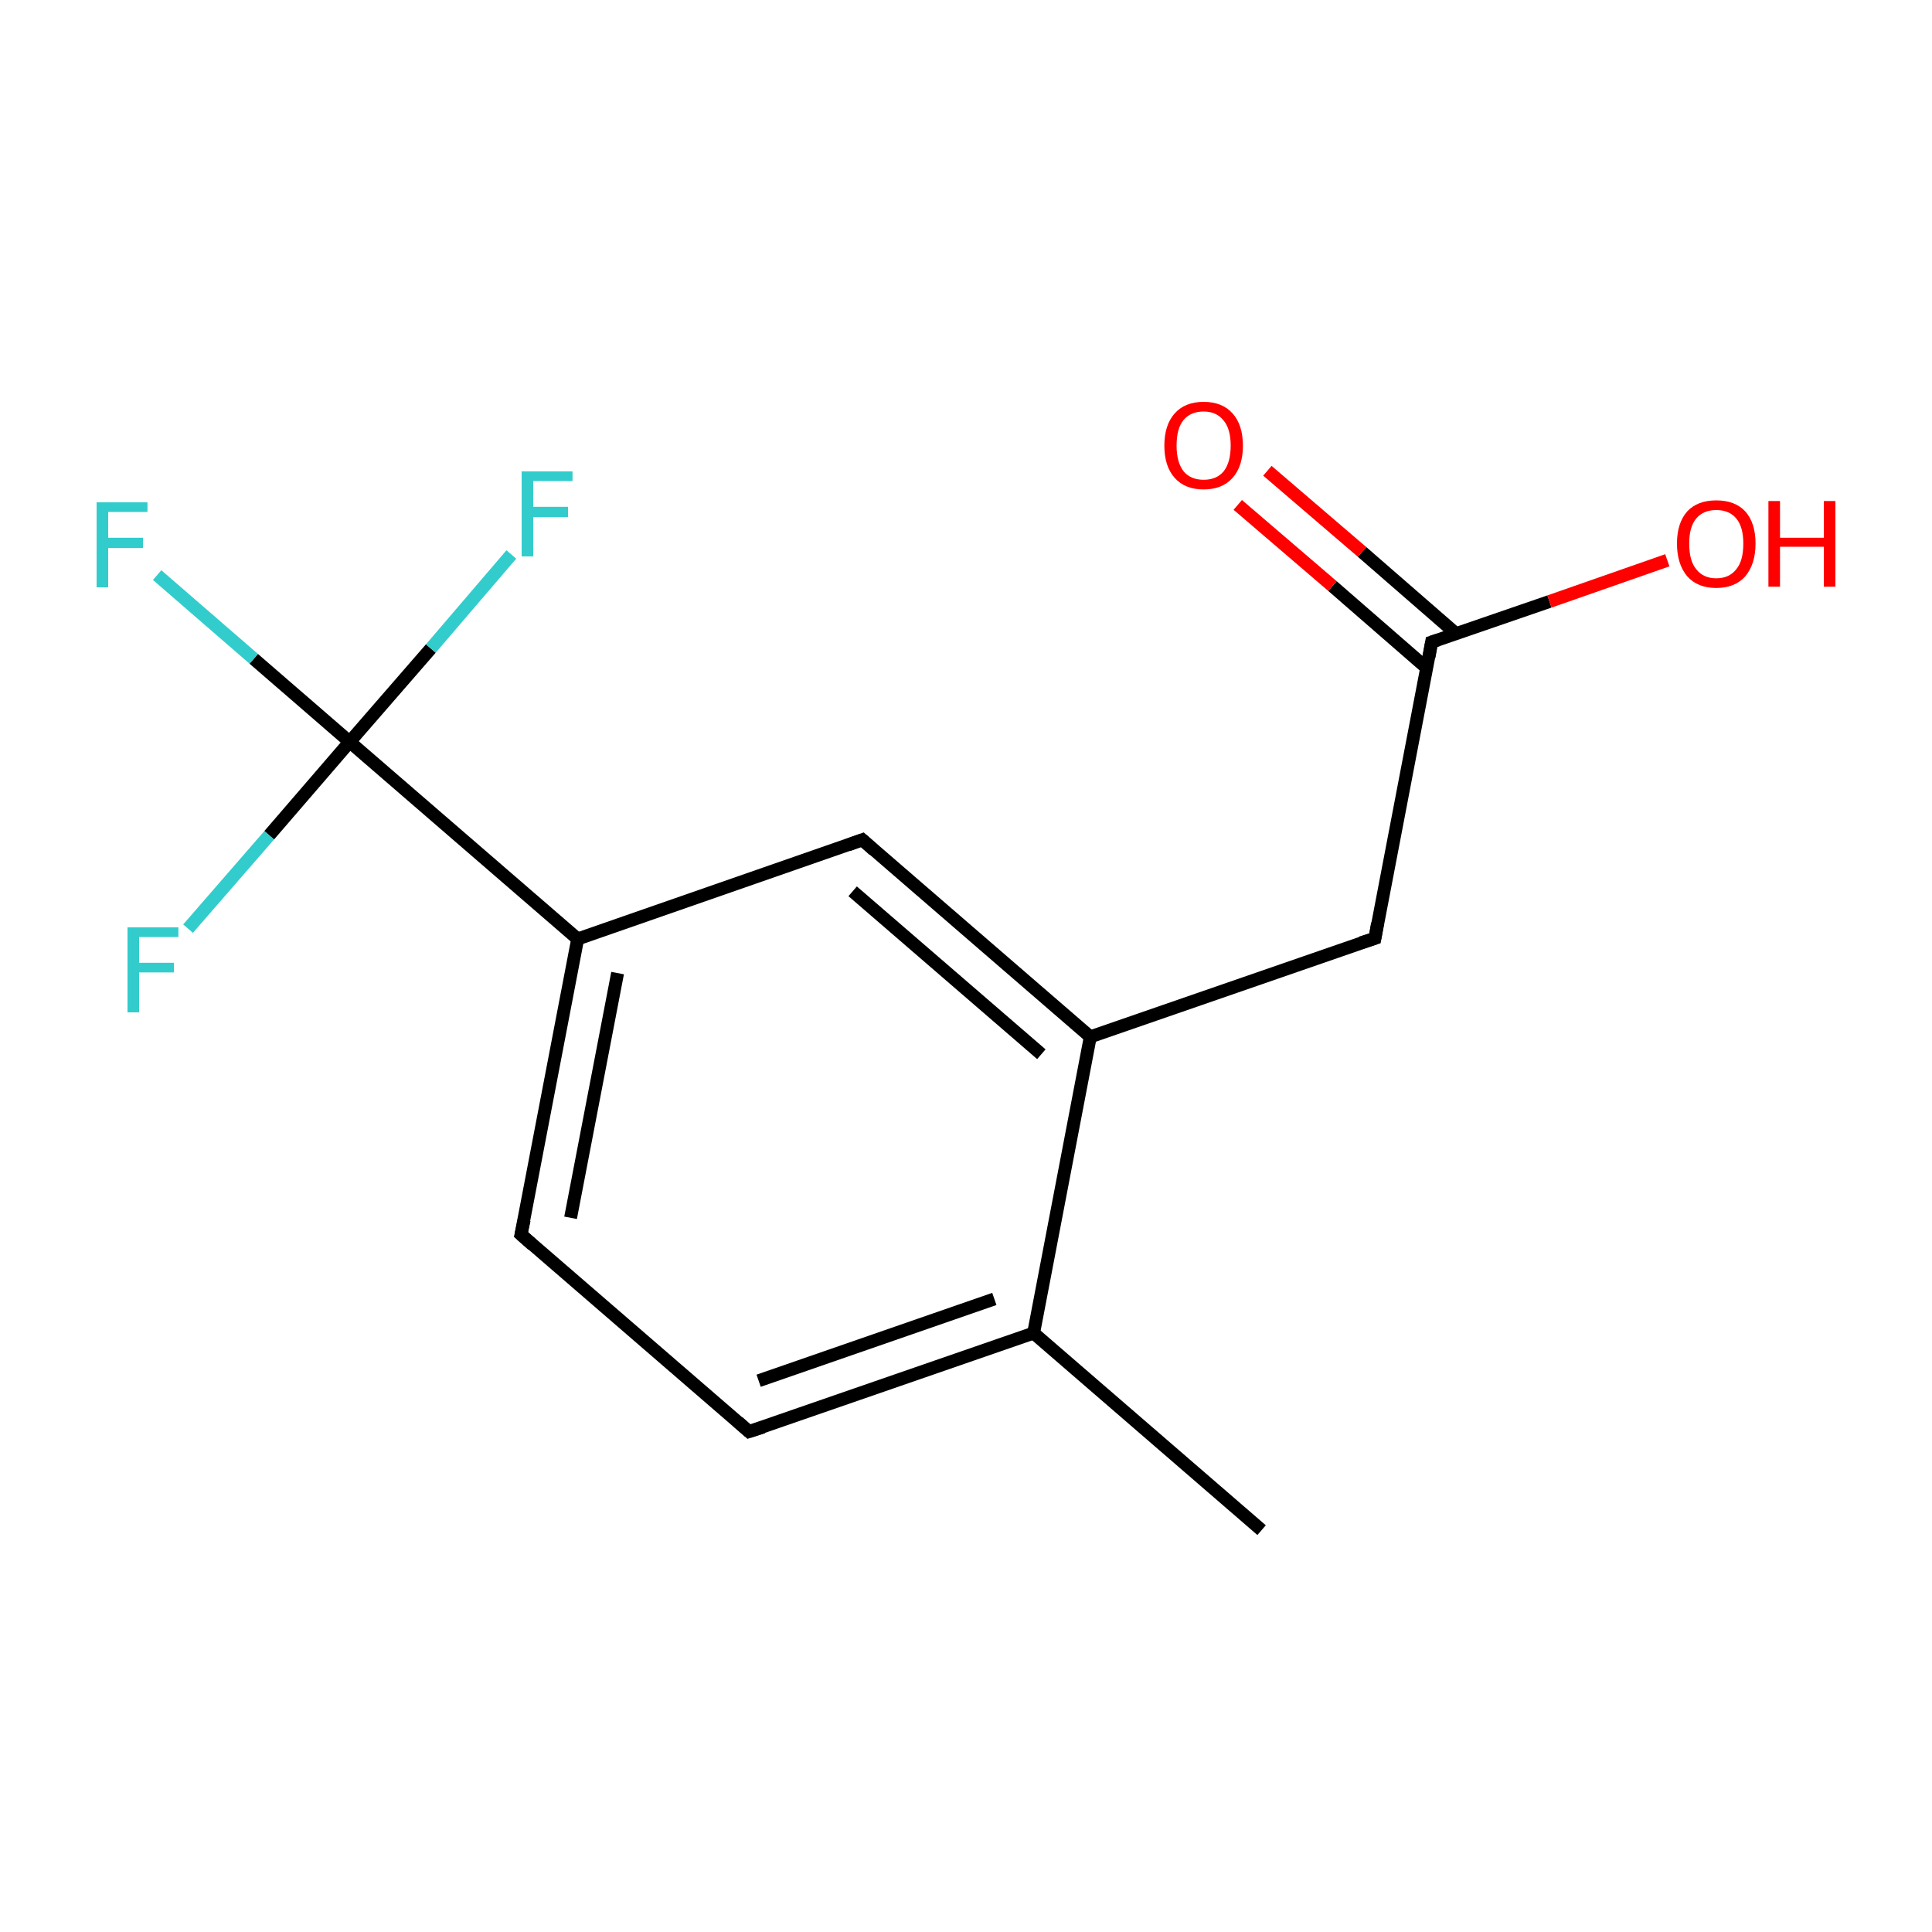 <?xml version='1.0' encoding='iso-8859-1'?>
<svg version='1.1' baseProfile='full'
              xmlns='http://www.w3.org/2000/svg'
                      xmlns:rdkit='http://www.rdkit.org/xml'
                      xmlns:xlink='http://www.w3.org/1999/xlink'
                  xml:space='preserve'
width='300px' height='300px' viewBox='0 0 300 300'>
<!-- END OF HEADER -->
<rect style='opacity:1.0;fill:none;stroke:none' width='300.0' height='300.0' x='0.0' y='0.0'> </rect>
<path class='bond-0 atom-0 atom-1' d='M 195.9,237.6 L 160.5,207.0' style='fill:none;fill-rule:evenodd;stroke:#000000;stroke-width:2.0px;stroke-linecap:butt;stroke-linejoin:miter;stroke-opacity:1' />
<path class='bond-1 atom-1 atom-2' d='M 160.5,207.0 L 116.3,222.3' style='fill:none;fill-rule:evenodd;stroke:#000000;stroke-width:2.0px;stroke-linecap:butt;stroke-linejoin:miter;stroke-opacity:1' />
<path class='bond-1 atom-1 atom-2' d='M 154.4,201.7 L 117.8,214.4' style='fill:none;fill-rule:evenodd;stroke:#000000;stroke-width:2.0px;stroke-linecap:butt;stroke-linejoin:miter;stroke-opacity:1' />
<path class='bond-2 atom-2 atom-3' d='M 116.3,222.3 L 80.9,191.7' style='fill:none;fill-rule:evenodd;stroke:#000000;stroke-width:2.0px;stroke-linecap:butt;stroke-linejoin:miter;stroke-opacity:1' />
<path class='bond-3 atom-3 atom-4' d='M 80.9,191.7 L 89.7,145.8' style='fill:none;fill-rule:evenodd;stroke:#000000;stroke-width:2.0px;stroke-linecap:butt;stroke-linejoin:miter;stroke-opacity:1' />
<path class='bond-3 atom-3 atom-4' d='M 88.6,189.1 L 95.9,151.1' style='fill:none;fill-rule:evenodd;stroke:#000000;stroke-width:2.0px;stroke-linecap:butt;stroke-linejoin:miter;stroke-opacity:1' />
<path class='bond-4 atom-4 atom-5' d='M 89.7,145.8 L 54.3,115.2' style='fill:none;fill-rule:evenodd;stroke:#000000;stroke-width:2.0px;stroke-linecap:butt;stroke-linejoin:miter;stroke-opacity:1' />
<path class='bond-5 atom-5 atom-6' d='M 54.3,115.2 L 39.4,102.3' style='fill:none;fill-rule:evenodd;stroke:#000000;stroke-width:2.0px;stroke-linecap:butt;stroke-linejoin:miter;stroke-opacity:1' />
<path class='bond-5 atom-5 atom-6' d='M 39.4,102.3 L 24.4,89.3' style='fill:none;fill-rule:evenodd;stroke:#33CCCC;stroke-width:2.0px;stroke-linecap:butt;stroke-linejoin:miter;stroke-opacity:1' />
<path class='bond-6 atom-5 atom-7' d='M 54.3,115.2 L 66.9,100.7' style='fill:none;fill-rule:evenodd;stroke:#000000;stroke-width:2.0px;stroke-linecap:butt;stroke-linejoin:miter;stroke-opacity:1' />
<path class='bond-6 atom-5 atom-7' d='M 66.9,100.7 L 79.4,86.1' style='fill:none;fill-rule:evenodd;stroke:#33CCCC;stroke-width:2.0px;stroke-linecap:butt;stroke-linejoin:miter;stroke-opacity:1' />
<path class='bond-7 atom-5 atom-8' d='M 54.3,115.2 L 41.8,129.7' style='fill:none;fill-rule:evenodd;stroke:#000000;stroke-width:2.0px;stroke-linecap:butt;stroke-linejoin:miter;stroke-opacity:1' />
<path class='bond-7 atom-5 atom-8' d='M 41.8,129.7 L 29.2,144.2' style='fill:none;fill-rule:evenodd;stroke:#33CCCC;stroke-width:2.0px;stroke-linecap:butt;stroke-linejoin:miter;stroke-opacity:1' />
<path class='bond-8 atom-4 atom-9' d='M 89.7,145.8 L 133.9,130.4' style='fill:none;fill-rule:evenodd;stroke:#000000;stroke-width:2.0px;stroke-linecap:butt;stroke-linejoin:miter;stroke-opacity:1' />
<path class='bond-9 atom-9 atom-10' d='M 133.9,130.4 L 169.3,161.0' style='fill:none;fill-rule:evenodd;stroke:#000000;stroke-width:2.0px;stroke-linecap:butt;stroke-linejoin:miter;stroke-opacity:1' />
<path class='bond-9 atom-9 atom-10' d='M 132.4,138.4 L 161.7,163.7' style='fill:none;fill-rule:evenodd;stroke:#000000;stroke-width:2.0px;stroke-linecap:butt;stroke-linejoin:miter;stroke-opacity:1' />
<path class='bond-10 atom-10 atom-11' d='M 169.3,161.0 L 213.5,145.7' style='fill:none;fill-rule:evenodd;stroke:#000000;stroke-width:2.0px;stroke-linecap:butt;stroke-linejoin:miter;stroke-opacity:1' />
<path class='bond-11 atom-11 atom-12' d='M 213.5,145.7 L 222.3,99.7' style='fill:none;fill-rule:evenodd;stroke:#000000;stroke-width:2.0px;stroke-linecap:butt;stroke-linejoin:miter;stroke-opacity:1' />
<path class='bond-12 atom-12 atom-13' d='M 226.1,98.4 L 211.5,85.7' style='fill:none;fill-rule:evenodd;stroke:#000000;stroke-width:2.0px;stroke-linecap:butt;stroke-linejoin:miter;stroke-opacity:1' />
<path class='bond-12 atom-12 atom-13' d='M 211.5,85.7 L 196.8,73.1' style='fill:none;fill-rule:evenodd;stroke:#FF0000;stroke-width:2.0px;stroke-linecap:butt;stroke-linejoin:miter;stroke-opacity:1' />
<path class='bond-12 atom-12 atom-13' d='M 221.5,103.7 L 206.9,91.0' style='fill:none;fill-rule:evenodd;stroke:#000000;stroke-width:2.0px;stroke-linecap:butt;stroke-linejoin:miter;stroke-opacity:1' />
<path class='bond-12 atom-12 atom-13' d='M 206.9,91.0 L 192.2,78.4' style='fill:none;fill-rule:evenodd;stroke:#FF0000;stroke-width:2.0px;stroke-linecap:butt;stroke-linejoin:miter;stroke-opacity:1' />
<path class='bond-13 atom-12 atom-14' d='M 222.3,99.7 L 240.6,93.4' style='fill:none;fill-rule:evenodd;stroke:#000000;stroke-width:2.0px;stroke-linecap:butt;stroke-linejoin:miter;stroke-opacity:1' />
<path class='bond-13 atom-12 atom-14' d='M 240.6,93.4 L 258.9,87.0' style='fill:none;fill-rule:evenodd;stroke:#FF0000;stroke-width:2.0px;stroke-linecap:butt;stroke-linejoin:miter;stroke-opacity:1' />
<path class='bond-14 atom-10 atom-1' d='M 169.3,161.0 L 160.5,207.0' style='fill:none;fill-rule:evenodd;stroke:#000000;stroke-width:2.0px;stroke-linecap:butt;stroke-linejoin:miter;stroke-opacity:1' />
<path d='M 118.5,221.6 L 116.3,222.3 L 114.6,220.8' style='fill:none;stroke:#000000;stroke-width:2.0px;stroke-linecap:butt;stroke-linejoin:miter;stroke-miterlimit:10;stroke-opacity:1;' />
<path d='M 82.7,193.3 L 80.9,191.7 L 81.4,189.4' style='fill:none;stroke:#000000;stroke-width:2.0px;stroke-linecap:butt;stroke-linejoin:miter;stroke-miterlimit:10;stroke-opacity:1;' />
<path d='M 131.7,131.2 L 133.9,130.4 L 135.7,132.0' style='fill:none;stroke:#000000;stroke-width:2.0px;stroke-linecap:butt;stroke-linejoin:miter;stroke-miterlimit:10;stroke-opacity:1;' />
<path d='M 211.3,146.4 L 213.5,145.7 L 213.9,143.4' style='fill:none;stroke:#000000;stroke-width:2.0px;stroke-linecap:butt;stroke-linejoin:miter;stroke-miterlimit:10;stroke-opacity:1;' />
<path d='M 221.9,102.0 L 222.3,99.7 L 223.2,99.4' style='fill:none;stroke:#000000;stroke-width:2.0px;stroke-linecap:butt;stroke-linejoin:miter;stroke-miterlimit:10;stroke-opacity:1;' />
<path class='atom-6' d='M 15.0 78.0
L 22.9 78.0
L 22.9 79.5
L 16.8 79.5
L 16.8 83.5
L 22.2 83.5
L 22.2 85.1
L 16.8 85.1
L 16.8 91.2
L 15.0 91.2
L 15.0 78.0
' fill='#33CCCC'/>
<path class='atom-7' d='M 81.0 73.2
L 88.9 73.2
L 88.9 74.7
L 82.8 74.7
L 82.8 78.7
L 88.2 78.7
L 88.2 80.3
L 82.8 80.3
L 82.8 86.4
L 81.0 86.4
L 81.0 73.2
' fill='#33CCCC'/>
<path class='atom-8' d='M 19.8 144.0
L 27.7 144.0
L 27.7 145.5
L 21.6 145.5
L 21.6 149.5
L 27.0 149.5
L 27.0 151.0
L 21.6 151.0
L 21.6 157.2
L 19.8 157.2
L 19.8 144.0
' fill='#33CCCC'/>
<path class='atom-13' d='M 180.8 69.2
Q 180.8 66.0, 182.4 64.2
Q 184.0 62.4, 186.9 62.4
Q 189.8 62.4, 191.4 64.2
Q 193.0 66.0, 193.0 69.2
Q 193.0 72.4, 191.4 74.2
Q 189.8 76.0, 186.9 76.0
Q 184.0 76.0, 182.4 74.2
Q 180.8 72.4, 180.8 69.2
M 186.9 74.5
Q 188.9 74.5, 190.0 73.2
Q 191.1 71.8, 191.1 69.2
Q 191.1 66.6, 190.0 65.3
Q 188.9 63.9, 186.9 63.9
Q 184.9 63.9, 183.8 65.2
Q 182.7 66.5, 182.7 69.2
Q 182.7 71.8, 183.8 73.2
Q 184.9 74.5, 186.9 74.5
' fill='#FF0000'/>
<path class='atom-14' d='M 260.4 84.4
Q 260.4 81.2, 262.0 79.4
Q 263.6 77.7, 266.5 77.7
Q 269.4 77.7, 271.0 79.4
Q 272.6 81.2, 272.6 84.4
Q 272.6 87.6, 271.0 89.5
Q 269.4 91.3, 266.5 91.3
Q 263.6 91.3, 262.0 89.5
Q 260.4 87.6, 260.4 84.4
M 266.5 89.8
Q 268.5 89.8, 269.6 88.4
Q 270.7 87.1, 270.7 84.4
Q 270.7 81.8, 269.6 80.5
Q 268.5 79.2, 266.5 79.2
Q 264.5 79.2, 263.4 80.5
Q 262.3 81.8, 262.3 84.4
Q 262.3 87.1, 263.4 88.4
Q 264.5 89.8, 266.5 89.8
' fill='#FF0000'/>
<path class='atom-14' d='M 274.6 77.8
L 276.4 77.8
L 276.4 83.5
L 283.2 83.5
L 283.2 77.8
L 285.0 77.8
L 285.0 91.1
L 283.2 91.1
L 283.2 84.9
L 276.4 84.9
L 276.4 91.1
L 274.6 91.1
L 274.6 77.8
' fill='#FF0000'/>
</svg>
